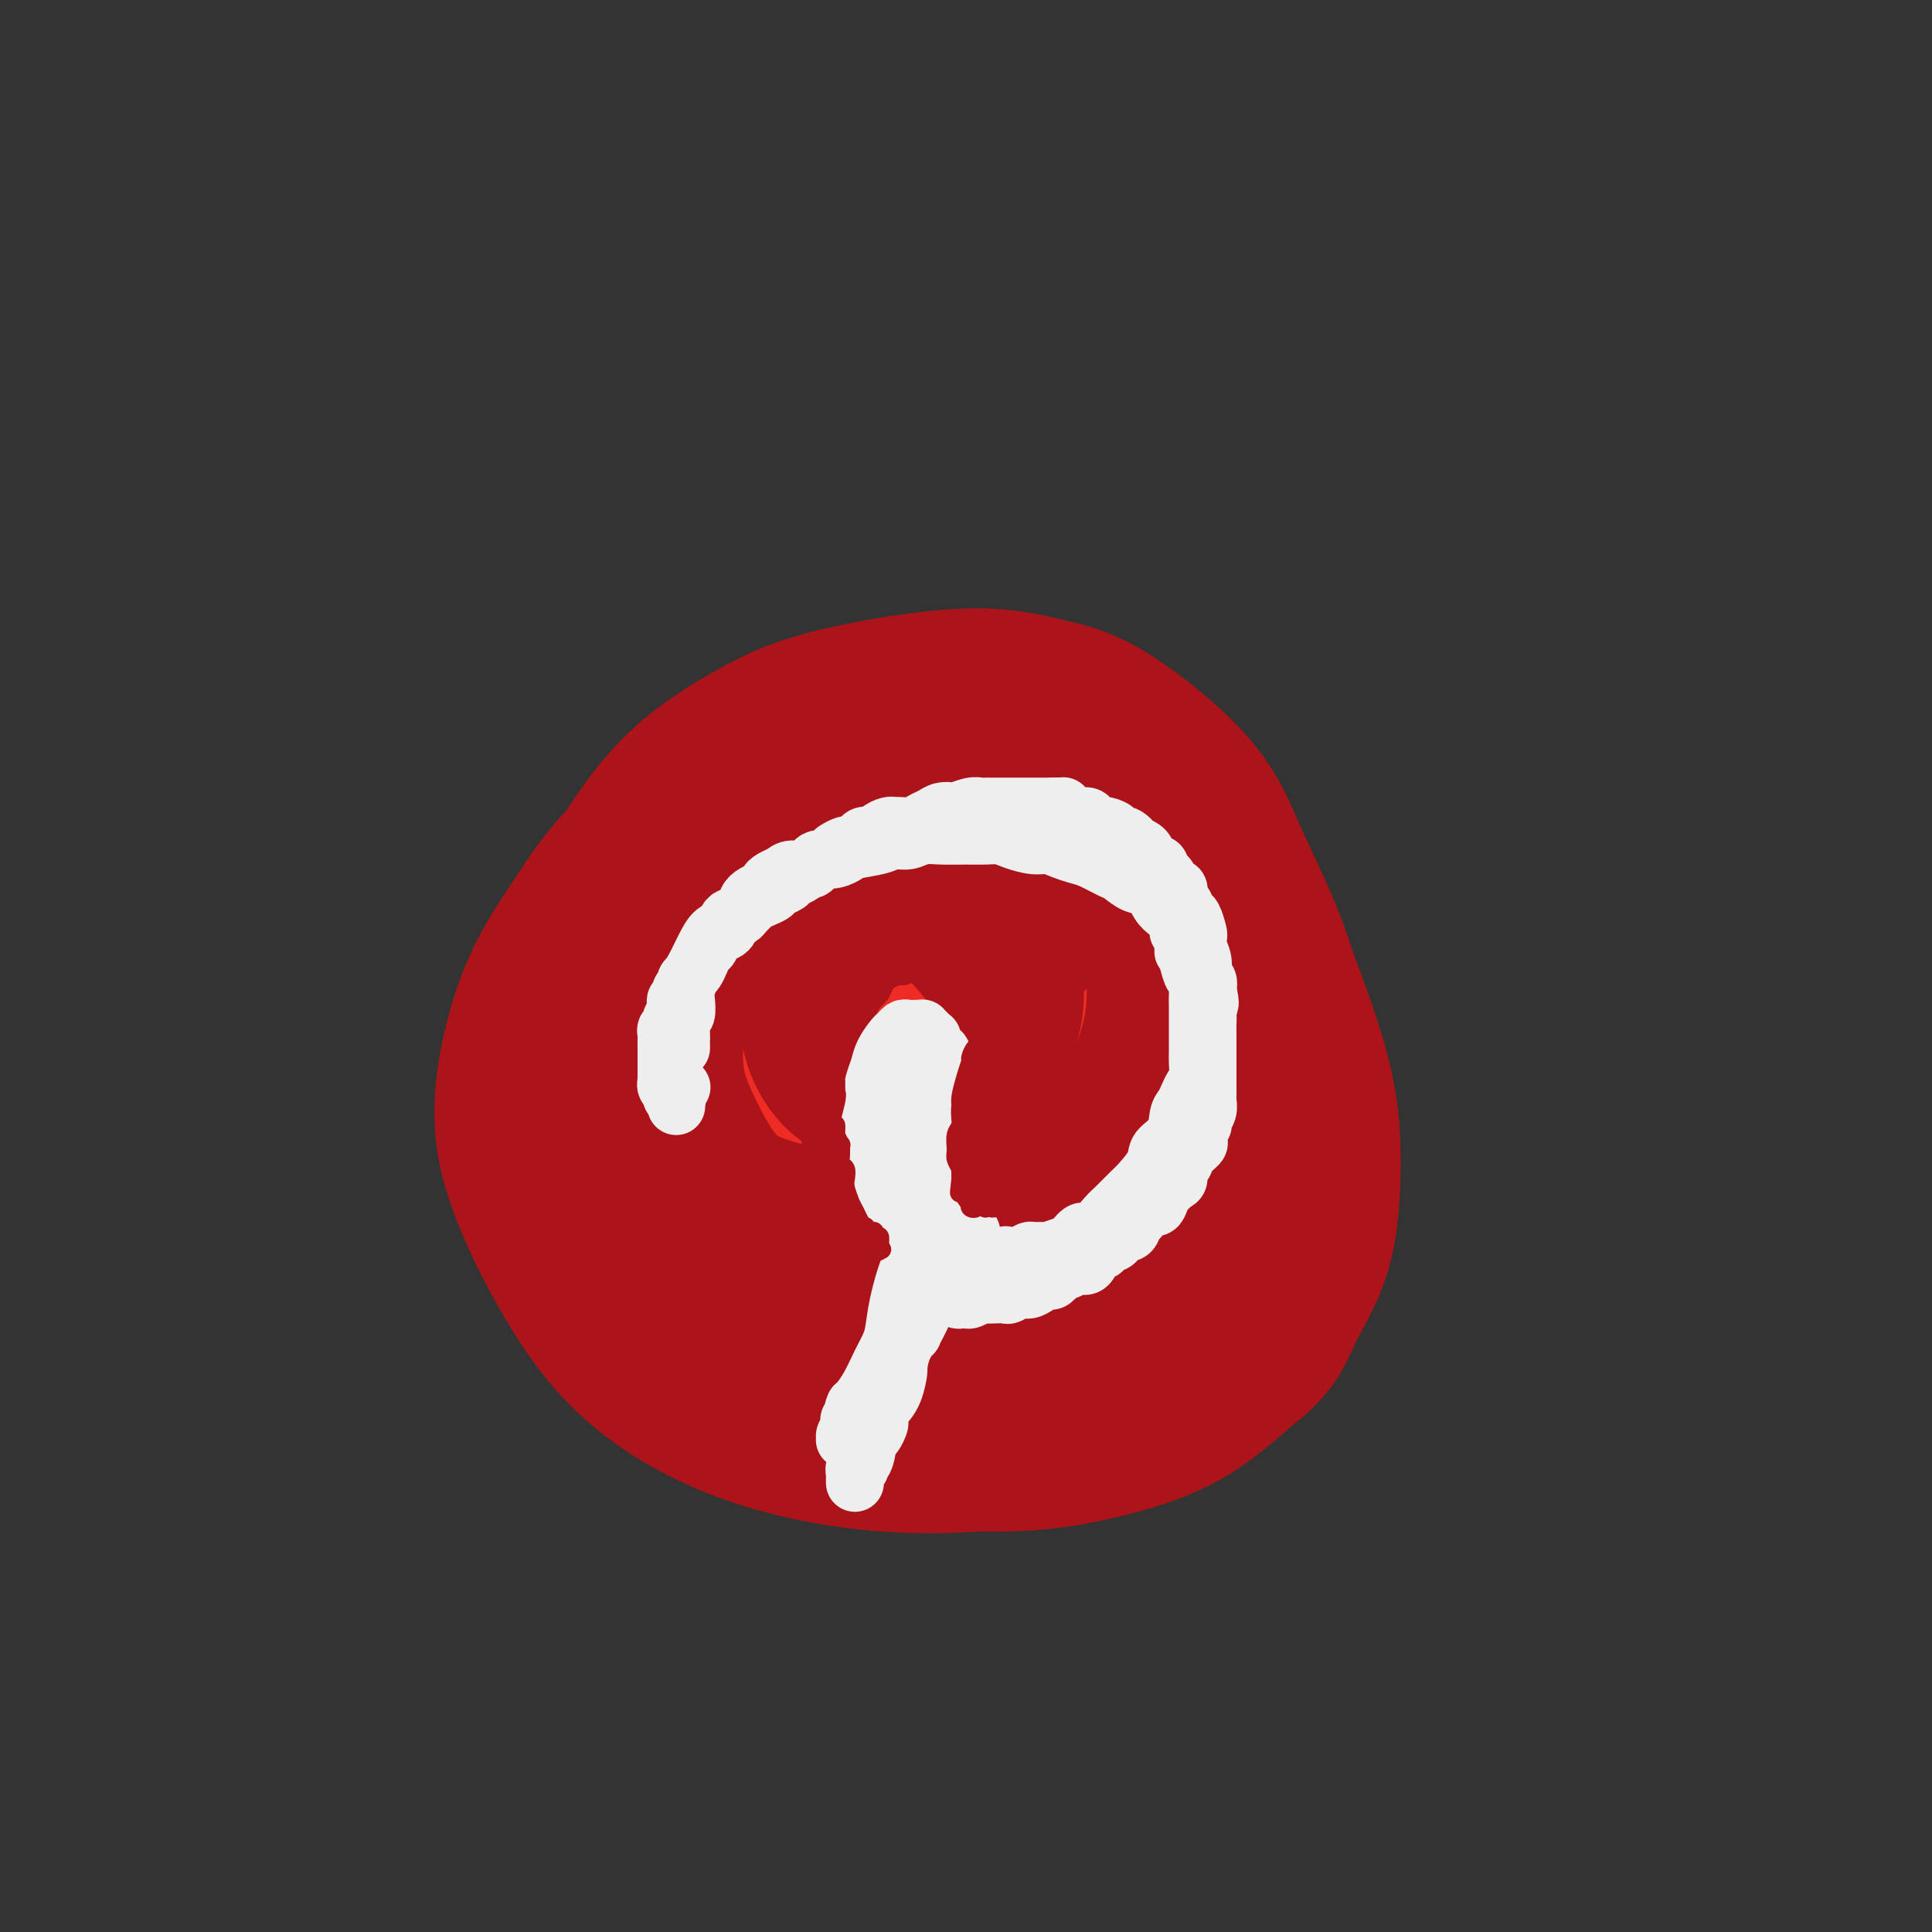 <svg viewBox='0 0 400 400' version='1.1' xmlns='http://www.w3.org/2000/svg' xmlns:xlink='http://www.w3.org/1999/xlink'><rect x="0" y="0" width="400" height="400" fill="#333333" stroke="none"/><g fill='none' stroke='rgb(238,238,238)' stroke-width='4' stroke-linecap='round' stroke-linejoin='round'><path d='M188,157c-0.242,-0.322 -0.483,-0.643 -1,-1c-0.517,-0.357 -1.308,-0.748 -3,-1c-1.692,-0.252 -4.284,-0.365 -7,0c-2.716,0.365 -5.556,1.208 -9,2c-3.444,0.792 -7.491,1.535 -11,3c-3.509,1.465 -6.478,3.654 -9,6c-2.522,2.346 -4.596,4.851 -7,8c-2.404,3.149 -5.138,6.941 -7,11c-1.862,4.059 -2.853,8.383 -3,13c-0.147,4.617 0.550,9.527 2,14c1.450,4.473 3.653,8.507 7,12c3.347,3.493 7.839,6.443 13,9c5.161,2.557 10.992,4.721 17,6c6.008,1.279 12.192,1.675 18,2c5.808,0.325 11.241,0.581 16,0c4.759,-0.581 8.844,-1.998 13,-4c4.156,-2.002 8.385,-4.588 12,-7c3.615,-2.412 6.618,-4.649 9,-7c2.382,-2.351 4.145,-4.817 6,-10c1.855,-5.183 3.803,-13.082 4,-19c0.197,-5.918 -1.358,-9.855 -4,-15c-2.642,-5.145 -6.372,-11.497 -10,-16c-3.628,-4.503 -7.155,-7.155 -12,-10c-4.845,-2.845 -11.009,-5.881 -16,-7c-4.991,-1.119 -8.810,-0.319 -13,1c-4.190,1.319 -8.753,3.157 -13,6c-4.247,2.843 -8.180,6.690 -11,10c-2.820,3.310 -4.529,6.084 -7,10c-2.471,3.916 -5.706,8.976 -7,11c-1.294,2.024 -0.647,1.012 0,0'/></g>
<g fill='none' stroke='rgb(238,43,36)' stroke-width='28' stroke-linecap='round' stroke-linejoin='round'><path d='M217,211c-0.766,-0.503 -1.532,-1.006 -2,-1c-0.468,0.006 -0.639,0.521 -1,0c-0.361,-0.521 -0.912,-2.077 -2,-3c-1.088,-0.923 -2.715,-1.211 -4,-2c-1.285,-0.789 -2.230,-2.079 -4,-3c-1.770,-0.921 -4.366,-1.475 -7,-2c-2.634,-0.525 -5.307,-1.023 -8,-1c-2.693,0.023 -5.406,0.568 -8,1c-2.594,0.432 -5.071,0.752 -8,4c-2.929,3.248 -6.312,9.423 -8,15c-1.688,5.577 -1.682,10.555 -1,15c0.682,4.445 2.040,8.356 4,12c1.960,3.644 4.521,7.020 8,10c3.479,2.980 7.877,5.565 12,7c4.123,1.435 7.972,1.719 14,0c6.028,-1.719 14.236,-5.443 18,-7c3.764,-1.557 3.084,-0.948 6,-4c2.916,-3.052 9.428,-9.764 13,-15c3.572,-5.236 4.205,-8.996 5,-13c0.795,-4.004 1.752,-8.252 2,-13c0.248,-4.748 -0.212,-9.997 -2,-15c-1.788,-5.003 -4.905,-9.758 -8,-14c-3.095,-4.242 -6.170,-7.969 -10,-11c-3.830,-3.031 -8.415,-5.367 -13,-7c-4.585,-1.633 -9.168,-2.563 -14,-3c-4.832,-0.437 -9.911,-0.379 -15,1c-5.089,1.379 -10.189,4.081 -15,7c-4.811,2.919 -9.334,6.055 -13,9c-3.666,2.945 -6.476,5.699 -9,9c-2.524,3.301 -4.762,7.151 -7,11'/><path d='M140,198c-3.279,5.708 -3.478,9.980 -4,15c-0.522,5.020 -1.367,10.790 -1,16c0.367,5.210 1.945,9.859 4,14c2.055,4.141 4.588,7.772 8,11c3.412,3.228 7.703,6.053 15,9c7.297,2.947 17.601,6.016 25,7c7.399,0.984 11.892,-0.116 16,-1c4.108,-0.884 7.831,-1.553 13,-4c5.169,-2.447 11.785,-6.672 16,-10c4.215,-3.328 6.027,-5.760 8,-9c1.973,-3.240 4.105,-7.286 5,-12c0.895,-4.714 0.554,-10.094 0,-16c-0.554,-5.906 -1.319,-12.339 -3,-19c-1.681,-6.661 -4.276,-13.549 -7,-19c-2.724,-5.451 -5.576,-9.463 -8,-13c-2.424,-3.537 -4.420,-6.599 -7,-9c-2.580,-2.401 -5.744,-4.140 -10,-5c-4.256,-0.860 -9.605,-0.840 -15,0c-5.395,0.840 -10.836,2.499 -16,4c-5.164,1.501 -10.051,2.845 -14,5c-3.949,2.155 -6.961,5.123 -10,8c-3.039,2.877 -6.106,5.665 -9,10c-2.894,4.335 -5.614,10.218 -7,16c-1.386,5.782 -1.438,11.463 -2,16c-0.562,4.537 -1.635,7.931 0,14c1.635,6.069 5.976,14.814 8,19c2.024,4.186 1.730,3.812 4,5c2.270,1.188 7.103,3.937 11,6c3.897,2.063 6.857,3.440 13,4c6.143,0.560 15.469,0.303 22,-1c6.531,-1.303 10.265,-3.651 14,-6'/><path d='M209,253c4.397,-1.972 8.391,-3.903 13,-8c4.609,-4.097 9.833,-10.361 13,-15c3.167,-4.639 4.277,-7.654 5,-11c0.723,-3.346 1.061,-7.024 1,-11c-0.061,-3.976 -0.519,-8.249 -2,-13c-1.481,-4.751 -3.985,-9.978 -7,-15c-3.015,-5.022 -6.541,-9.838 -10,-14c-3.459,-4.162 -6.850,-7.669 -11,-10c-4.150,-2.331 -9.057,-3.487 -14,-4c-4.943,-0.513 -9.921,-0.382 -16,1c-6.079,1.382 -13.258,4.014 -19,7c-5.742,2.986 -10.047,6.327 -14,10c-3.953,3.673 -7.552,7.680 -11,12c-3.448,4.320 -6.743,8.955 -9,14c-2.257,5.045 -3.475,10.502 -4,17c-0.525,6.498 -0.355,14.039 1,21c1.355,6.961 3.896,13.341 7,19c3.104,5.659 6.769,10.595 10,14c3.231,3.405 6.026,5.279 13,7c6.974,1.721 18.128,3.289 26,3c7.872,-0.289 12.464,-2.437 17,-4c4.536,-1.563 9.017,-2.543 14,-5c4.983,-2.457 10.470,-6.390 14,-10c3.530,-3.610 5.104,-6.895 7,-11c1.896,-4.105 4.113,-9.030 5,-11c0.887,-1.970 0.443,-0.985 0,0'/></g>
<g fill='none' stroke='rgb(173,20,25)' stroke-width='28' stroke-linecap='round' stroke-linejoin='round'><path d='M214,196c-0.028,-0.341 -0.057,-0.681 0,-1c0.057,-0.319 0.199,-0.615 0,-1c-0.199,-0.385 -0.741,-0.858 -1,-1c-0.259,-0.142 -0.237,0.048 0,0c0.237,-0.048 0.689,-0.332 0,-1c-0.689,-0.668 -2.518,-1.718 -4,-3c-1.482,-1.282 -2.615,-2.796 -5,-4c-2.385,-1.204 -6.020,-2.097 -10,-3c-3.980,-0.903 -8.304,-1.814 -13,-2c-4.696,-0.186 -9.765,0.355 -14,1c-4.235,0.645 -7.635,1.396 -12,5c-4.365,3.604 -9.696,10.061 -13,16c-3.304,5.939 -4.582,11.360 -6,17c-1.418,5.640 -2.977,11.501 -2,18c0.977,6.499 4.491,13.638 8,18c3.509,4.362 7.014,5.949 9,7c1.986,1.051 2.453,1.566 8,2c5.547,0.434 16.173,0.785 23,0c6.827,-0.785 9.856,-2.707 14,-5c4.144,-2.293 9.402,-4.956 14,-8c4.598,-3.044 8.534,-6.469 12,-10c3.466,-3.531 6.460,-7.167 9,-11c2.540,-3.833 4.624,-7.864 6,-12c1.376,-4.136 2.044,-8.377 2,-13c-0.044,-4.623 -0.799,-9.628 -2,-14c-1.201,-4.372 -2.849,-8.112 -5,-12c-2.151,-3.888 -4.806,-7.926 -8,-11c-3.194,-3.074 -6.928,-5.185 -11,-7c-4.072,-1.815 -8.481,-3.335 -13,-4c-4.519,-0.665 -9.148,-0.476 -14,0c-4.852,0.476 -9.926,1.238 -15,2'/><path d='M171,159c-6.947,1.398 -9.815,3.891 -13,6c-3.185,2.109 -6.685,3.832 -10,7c-3.315,3.168 -6.443,7.779 -9,11c-2.557,3.221 -4.544,5.050 -6,11c-1.456,5.950 -2.382,16.020 -2,23c0.382,6.980 2.072,10.869 4,16c1.928,5.131 4.095,11.502 7,16c2.905,4.498 6.548,7.121 10,10c3.452,2.879 6.713,6.013 13,8c6.287,1.987 15.602,2.828 22,3c6.398,0.172 9.881,-0.325 14,-1c4.119,-0.675 8.875,-1.528 13,-3c4.125,-1.472 7.618,-3.564 11,-6c3.382,-2.436 6.654,-5.215 10,-9c3.346,-3.785 6.768,-8.577 9,-13c2.232,-4.423 3.275,-8.477 4,-13c0.725,-4.523 1.131,-9.516 1,-15c-0.131,-5.484 -0.799,-11.459 -2,-17c-1.201,-5.541 -2.934,-10.648 -5,-15c-2.066,-4.352 -4.466,-7.949 -7,-11c-2.534,-3.051 -5.201,-5.556 -9,-8c-3.799,-2.444 -8.731,-4.828 -14,-6c-5.269,-1.172 -10.877,-1.131 -17,-1c-6.123,0.131 -12.762,0.351 -18,1c-5.238,0.649 -9.075,1.726 -15,5c-5.925,3.274 -13.938,8.743 -19,13c-5.062,4.257 -7.174,7.301 -10,13c-2.826,5.699 -6.366,14.053 -8,18c-1.634,3.947 -1.363,3.486 -2,9c-0.637,5.514 -2.182,17.004 -1,26c1.182,8.996 5.091,15.498 9,22'/><path d='M131,259c3.138,5.184 6.484,7.144 11,10c4.516,2.856 10.202,6.610 16,9c5.798,2.390 11.709,3.418 18,4c6.291,0.582 12.961,0.718 19,0c6.039,-0.718 11.448,-2.291 16,-4c4.552,-1.709 8.247,-3.555 12,-6c3.753,-2.445 7.566,-5.488 11,-9c3.434,-3.512 6.491,-7.494 9,-12c2.509,-4.506 4.472,-9.536 6,-15c1.528,-5.464 2.622,-11.360 3,-17c0.378,-5.640 0.040,-11.022 -1,-17c-1.040,-5.978 -2.784,-12.550 -5,-18c-2.216,-5.450 -4.906,-9.776 -8,-14c-3.094,-4.224 -6.593,-8.346 -10,-12c-3.407,-3.654 -6.722,-6.839 -11,-9c-4.278,-2.161 -9.519,-3.299 -15,-4c-5.481,-0.701 -11.204,-0.964 -17,0c-5.796,0.964 -11.667,3.157 -17,6c-5.333,2.843 -10.128,6.337 -14,9c-3.872,2.663 -6.822,4.494 -11,11c-4.178,6.506 -9.583,17.686 -13,26c-3.417,8.314 -4.845,13.764 -5,24c-0.155,10.236 0.965,25.260 4,35c3.035,9.740 7.986,14.195 10,17c2.014,2.805 1.091,3.960 6,8c4.909,4.040 15.652,10.966 24,15c8.348,4.034 14.303,5.175 21,6c6.697,0.825 14.135,1.335 21,1c6.865,-0.335 13.156,-1.513 19,-3c5.844,-1.487 11.241,-3.282 16,-6c4.759,-2.718 8.879,-6.359 13,-10'/><path d='M259,284c6.195,-4.638 7.184,-8.234 9,-12c1.816,-3.766 4.459,-7.702 6,-13c1.541,-5.298 1.981,-11.959 2,-18c0.019,-6.041 -0.382,-11.463 -2,-18c-1.618,-6.537 -4.452,-14.191 -7,-21c-2.548,-6.809 -4.811,-12.774 -8,-18c-3.189,-5.226 -7.303,-9.715 -11,-14c-3.697,-4.285 -6.976,-8.367 -14,-12c-7.024,-3.633 -17.792,-6.817 -26,-8c-8.208,-1.183 -13.857,-0.365 -17,0c-3.143,0.365 -3.779,0.275 -10,2c-6.221,1.725 -18.028,5.263 -25,8c-6.972,2.737 -9.110,4.671 -13,7c-3.890,2.329 -9.530,5.052 -14,9c-4.470,3.948 -7.768,9.122 -11,14c-3.232,4.878 -6.399,9.461 -9,16c-2.601,6.539 -4.638,15.033 -5,22c-0.362,6.967 0.951,12.407 3,18c2.049,5.593 4.834,11.338 8,17c3.166,5.662 6.712,11.242 11,16c4.288,4.758 9.318,8.693 15,12c5.682,3.307 12.015,5.984 19,8c6.985,2.016 14.622,3.370 22,4c7.378,0.630 14.498,0.534 21,0c6.502,-0.534 12.385,-1.507 18,-3c5.615,-1.493 10.963,-3.505 16,-6c5.037,-2.495 9.764,-5.472 14,-9c4.236,-3.528 7.981,-7.605 11,-12c3.019,-4.395 5.313,-9.106 7,-14c1.687,-4.894 2.768,-9.970 3,-16c0.232,-6.030 -0.384,-13.015 -1,-20'/><path d='M271,223c-0.821,-7.455 -2.373,-16.093 -5,-24c-2.627,-7.907 -6.330,-15.082 -9,-21c-2.670,-5.918 -4.306,-10.580 -9,-16c-4.694,-5.420 -12.447,-11.598 -18,-15c-5.553,-3.402 -8.908,-4.029 -13,-5c-4.092,-0.971 -8.923,-2.287 -17,-2c-8.077,0.287 -19.401,2.176 -27,4c-7.599,1.824 -11.475,3.582 -16,6c-4.525,2.418 -9.700,5.495 -14,9c-4.300,3.505 -7.724,7.439 -11,12c-3.276,4.561 -6.404,9.748 -9,15c-2.596,5.252 -4.661,10.567 -6,17c-1.339,6.433 -1.952,13.982 -2,21c-0.048,7.018 0.468,13.504 2,20c1.532,6.496 4.079,13.002 7,19c2.921,5.998 6.214,11.490 10,16c3.786,4.510 8.063,8.039 13,11c4.937,2.961 10.534,5.353 16,7c5.466,1.647 10.800,2.548 16,3c5.200,0.452 10.266,0.456 16,0c5.734,-0.456 12.135,-1.373 17,-3c4.865,-1.627 8.192,-3.966 12,-7c3.808,-3.034 8.097,-6.765 11,-9c2.903,-2.235 4.420,-2.974 7,-9c2.580,-6.026 6.223,-17.338 8,-22c1.777,-4.662 1.689,-2.674 1,-9c-0.689,-6.326 -1.977,-20.966 -3,-31c-1.023,-10.034 -1.779,-15.463 -4,-21c-2.221,-5.537 -5.906,-11.183 -9,-16c-3.094,-4.817 -5.598,-8.805 -9,-12c-3.402,-3.195 -7.701,-5.598 -12,-8'/><path d='M214,153c-5.603,-2.551 -13.611,-4.929 -20,-5c-6.389,-0.071 -11.157,2.164 -16,5c-4.843,2.836 -9.759,6.274 -14,10c-4.241,3.726 -7.806,7.740 -11,12c-3.194,4.260 -6.018,8.765 -8,14c-1.982,5.235 -3.124,11.201 -4,17c-0.876,5.799 -1.488,11.430 -1,16c0.488,4.570 2.075,8.079 4,12c1.925,3.921 4.189,8.256 7,11c2.811,2.744 6.168,3.898 10,5c3.832,1.102 8.138,2.152 12,2c3.862,-0.152 7.282,-1.506 11,-3c3.718,-1.494 7.736,-3.129 11,-6c3.264,-2.871 5.773,-6.976 8,-10c2.227,-3.024 4.170,-4.965 5,-10c0.830,-5.035 0.545,-13.165 0,-17c-0.545,-3.835 -1.350,-3.377 -3,-5c-1.650,-1.623 -4.145,-5.327 -7,-8c-2.855,-2.673 -6.071,-4.315 -10,-4c-3.929,0.315 -8.571,2.587 -11,4c-2.429,1.413 -2.647,1.967 -4,4c-1.353,2.033 -3.842,5.545 -5,9c-1.158,3.455 -0.984,6.853 0,10c0.984,3.147 2.777,6.043 5,8c2.223,1.957 4.876,2.975 8,3c3.124,0.025 6.720,-0.943 10,-2c3.280,-1.057 6.243,-2.203 9,-4c2.757,-1.797 5.306,-4.245 7,-6c1.694,-1.755 2.533,-2.819 3,-5c0.467,-2.181 0.562,-5.480 0,-8c-0.562,-2.520 -1.781,-4.260 -3,-6'/></g>
<g fill='none' stroke='rgb(238,238,238)' stroke-width='12' stroke-linecap='round' stroke-linejoin='round'><path d='M141,225c0.000,0.000 0.100,0.100 0.1,0.1'/><path d='M140,229c-0.033,-0.446 -0.065,-0.893 0,-1c0.065,-0.107 0.228,0.125 0,0c-0.228,-0.125 -0.846,-0.607 -1,-1c-0.154,-0.393 0.155,-0.697 0,-1c-0.155,-0.303 -0.774,-0.606 -1,-1c-0.226,-0.394 -0.061,-0.879 0,-1c0.061,-0.121 0.016,0.122 0,0c-0.016,-0.122 -0.004,-0.610 0,-1c0.004,-0.390 0.001,-0.681 0,-1c-0.001,-0.319 -0.000,-0.667 0,-1c0.000,-0.333 0.000,-0.653 0,-1c-0.000,-0.347 0.000,-0.723 0,-1c-0.000,-0.277 -0.001,-0.455 0,-1c0.001,-0.545 0.004,-1.455 0,-2c-0.004,-0.545 -0.016,-0.723 0,-1c0.016,-0.277 0.060,-0.651 0,-1c-0.060,-0.349 -0.222,-0.671 0,-1c0.222,-0.329 0.829,-0.666 1,-1c0.171,-0.334 -0.094,-0.667 0,-1c0.094,-0.333 0.547,-0.667 1,-1'/><path d='M140,210c-0.005,-3.118 -0.016,-1.413 0,-1c0.016,0.413 0.061,-0.467 0,-1c-0.061,-0.533 -0.227,-0.720 0,-1c0.227,-0.280 0.849,-0.653 1,-1c0.151,-0.347 -0.167,-0.670 0,-1c0.167,-0.330 0.818,-0.669 1,-1c0.182,-0.331 -0.106,-0.656 0,-1c0.106,-0.344 0.606,-0.707 1,-1c0.394,-0.293 0.682,-0.516 1,-1c0.318,-0.484 0.666,-1.229 1,-2c0.334,-0.771 0.654,-1.569 1,-2c0.346,-0.431 0.718,-0.497 1,-1c0.282,-0.503 0.475,-1.444 1,-2c0.525,-0.556 1.383,-0.726 2,-1c0.617,-0.274 0.991,-0.651 1,-1c0.009,-0.349 -0.349,-0.671 0,-1c0.349,-0.329 1.406,-0.666 2,-1c0.594,-0.334 0.727,-0.667 1,-1c0.273,-0.333 0.688,-0.667 1,-1c0.312,-0.333 0.521,-0.667 1,-1c0.479,-0.333 1.226,-0.667 2,-1c0.774,-0.333 1.573,-0.666 2,-1c0.427,-0.334 0.482,-0.668 1,-1c0.518,-0.332 1.501,-0.663 2,-1c0.499,-0.337 0.515,-0.682 1,-1c0.485,-0.318 1.439,-0.610 2,-1c0.561,-0.390 0.731,-0.878 1,-1c0.269,-0.122 0.639,0.122 1,0c0.361,-0.122 0.713,-0.610 1,-1c0.287,-0.390 0.511,-0.683 1,-1c0.489,-0.317 1.245,-0.659 2,-1'/><path d='M172,177c3.847,-2.793 1.463,-1.274 1,-1c-0.463,0.274 0.993,-0.696 2,-1c1.007,-0.304 1.564,0.059 2,0c0.436,-0.059 0.750,-0.542 1,-1c0.250,-0.458 0.434,-0.893 1,-1c0.566,-0.107 1.512,0.115 2,0c0.488,-0.115 0.519,-0.566 1,-1c0.481,-0.434 1.413,-0.851 2,-1c0.587,-0.149 0.829,-0.029 1,0c0.171,0.029 0.272,-0.035 1,0c0.728,0.035 2.083,0.167 3,0c0.917,-0.167 1.396,-0.632 2,-1c0.604,-0.368 1.334,-0.638 2,-1c0.666,-0.362 1.267,-0.815 2,-1c0.733,-0.185 1.597,-0.102 2,0c0.403,0.102 0.345,0.224 1,0c0.655,-0.224 2.025,-0.792 3,-1c0.975,-0.208 1.557,-0.056 2,0c0.443,0.056 0.749,0.015 1,0c0.251,-0.015 0.449,-0.004 1,0c0.551,0.004 1.456,0.001 2,0c0.544,-0.001 0.728,-0.000 1,0c0.272,0.000 0.633,0.000 1,0c0.367,-0.000 0.741,-0.000 1,0c0.259,0.000 0.402,0.000 1,0c0.598,-0.000 1.652,-0.000 2,0c0.348,0.000 -0.009,0.000 0,0c0.009,-0.000 0.384,-0.000 1,0c0.616,0.000 1.474,0.000 2,0c0.526,-0.000 0.722,-0.000 1,0c0.278,0.000 0.639,0.000 1,0'/><path d='M218,167c3.026,-0.044 2.091,-0.153 2,0c-0.091,0.153 0.662,0.567 1,1c0.338,0.433 0.260,0.886 1,1c0.740,0.114 2.297,-0.110 3,0c0.703,0.110 0.551,0.556 1,1c0.449,0.444 1.499,0.888 2,1c0.501,0.112 0.454,-0.106 1,0c0.546,0.106 1.685,0.536 2,1c0.315,0.464 -0.196,0.964 0,1c0.196,0.036 1.098,-0.390 2,0c0.902,0.390 1.805,1.596 2,2c0.195,0.404 -0.316,0.006 0,0c0.316,-0.006 1.461,0.380 2,1c0.539,0.620 0.473,1.474 1,2c0.527,0.526 1.646,0.723 2,1c0.354,0.277 -0.059,0.633 0,1c0.059,0.367 0.589,0.747 1,1c0.411,0.253 0.701,0.381 1,1c0.299,0.619 0.605,1.728 1,2c0.395,0.272 0.879,-0.294 1,0c0.121,0.294 -0.122,1.448 0,2c0.122,0.552 0.607,0.500 1,1c0.393,0.500 0.693,1.551 1,2c0.307,0.449 0.622,0.297 1,1c0.378,0.703 0.818,2.262 1,3c0.182,0.738 0.105,0.655 0,1c-0.105,0.345 -0.238,1.117 0,2c0.238,0.883 0.847,1.876 1,3c0.153,1.124 -0.151,2.380 0,3c0.151,0.620 0.757,0.606 1,1c0.243,0.394 0.121,1.197 0,2'/><path d='M250,205c0.928,3.831 0.249,2.908 0,3c-0.249,0.092 -0.067,1.198 0,2c0.067,0.802 0.018,1.298 0,2c-0.018,0.702 -0.005,1.609 0,2c0.005,0.391 0.001,0.266 0,1c-0.001,0.734 -0.000,2.328 0,3c0.000,0.672 0.000,0.422 0,1c-0.000,0.578 -0.000,1.985 0,3c0.000,1.015 0.001,1.637 0,2c-0.001,0.363 -0.004,0.468 0,1c0.004,0.532 0.016,1.491 0,2c-0.016,0.509 -0.061,0.569 0,1c0.061,0.431 0.226,1.233 0,2c-0.226,0.767 -0.843,1.500 -1,2c-0.157,0.500 0.147,0.767 0,1c-0.147,0.233 -0.746,0.434 -1,1c-0.254,0.566 -0.163,1.499 0,2c0.163,0.501 0.398,0.572 0,1c-0.398,0.428 -1.429,1.213 -2,2c-0.571,0.787 -0.681,1.576 -1,2c-0.319,0.424 -0.845,0.484 -1,1c-0.155,0.516 0.062,1.487 0,2c-0.062,0.513 -0.402,0.566 -1,1c-0.598,0.434 -1.456,1.248 -2,2c-0.544,0.752 -0.776,1.443 -1,2c-0.224,0.557 -0.440,0.980 -1,1c-0.560,0.020 -1.462,-0.362 -2,0c-0.538,0.362 -0.711,1.468 -1,2c-0.289,0.532 -0.693,0.489 -1,1c-0.307,0.511 -0.516,1.574 -1,2c-0.484,0.426 -1.242,0.213 -2,0'/><path d='M232,255c-2.732,3.117 -1.563,1.409 -1,1c0.563,-0.409 0.519,0.481 0,1c-0.519,0.519 -1.514,0.669 -2,1c-0.486,0.331 -0.461,0.844 -1,1c-0.539,0.156 -1.640,-0.045 -2,0c-0.360,0.045 0.021,0.336 0,1c-0.021,0.664 -0.443,1.702 -1,2c-0.557,0.298 -1.248,-0.145 -2,0c-0.752,0.145 -1.567,0.879 -2,1c-0.433,0.121 -0.486,-0.370 -1,0c-0.514,0.370 -1.488,1.601 -2,2c-0.512,0.399 -0.561,-0.033 -1,0c-0.439,0.033 -1.269,0.531 -2,1c-0.731,0.469 -1.364,0.910 -2,1c-0.636,0.090 -1.274,-0.172 -2,0c-0.726,0.172 -1.542,0.777 -2,1c-0.458,0.223 -0.560,0.063 -1,0c-0.440,-0.063 -1.217,-0.031 -2,0c-0.783,0.031 -1.572,0.061 -2,0c-0.428,-0.061 -0.495,-0.211 -1,0c-0.505,0.211 -1.448,0.785 -2,1c-0.552,0.215 -0.712,0.072 -1,0c-0.288,-0.072 -0.703,-0.072 -1,0c-0.297,0.072 -0.475,0.215 -1,0c-0.525,-0.215 -1.398,-0.790 -2,-1c-0.602,-0.210 -0.935,-0.056 -1,0c-0.065,0.056 0.137,0.012 0,0c-0.137,-0.012 -0.614,0.007 -1,0c-0.386,-0.007 -0.681,-0.040 -1,0c-0.319,0.040 -0.663,0.154 -1,0c-0.337,-0.154 -0.669,-0.577 -1,-1'/><path d='M191,267c-3.652,-0.085 -0.781,-0.797 0,-1c0.781,-0.203 -0.527,0.104 -1,0c-0.473,-0.104 -0.113,-0.618 0,-1c0.113,-0.382 -0.023,-0.631 0,-1c0.023,-0.369 0.206,-0.857 0,-1c-0.206,-0.143 -0.801,0.060 -1,0c-0.199,-0.060 -0.002,-0.383 0,-1c0.002,-0.617 -0.192,-1.528 0,-2c0.192,-0.472 0.769,-0.507 1,-1c0.231,-0.493 0.115,-1.445 0,-2c-0.115,-0.555 -0.228,-0.712 0,-1c0.228,-0.288 0.797,-0.707 1,-1c0.203,-0.293 0.041,-0.460 0,-1c-0.041,-0.540 0.041,-1.454 0,-2c-0.041,-0.546 -0.203,-0.723 0,-1c0.203,-0.277 0.771,-0.652 1,-1c0.229,-0.348 0.118,-0.667 0,-1c-0.118,-0.333 -0.243,-0.678 0,-1c0.243,-0.322 0.853,-0.621 1,-1c0.147,-0.379 -0.171,-0.837 0,-1c0.171,-0.163 0.830,-0.030 1,0c0.170,0.030 -0.148,-0.045 0,0c0.148,0.045 0.761,0.208 1,0c0.239,-0.208 0.105,-0.788 0,-1c-0.105,-0.212 -0.182,-0.057 0,0c0.182,0.057 0.623,0.016 1,0c0.377,-0.016 0.688,-0.008 1,0'/><path d='M197,245c0.944,-0.673 0.306,0.645 0,1c-0.306,0.355 -0.278,-0.253 0,0c0.278,0.253 0.806,1.367 1,2c0.194,0.633 0.053,0.785 0,1c-0.053,0.215 -0.018,0.494 0,1c0.018,0.506 0.020,1.239 0,2c-0.020,0.761 -0.060,1.550 0,2c0.060,0.450 0.222,0.562 0,1c-0.222,0.438 -0.828,1.200 -1,2c-0.172,0.800 0.091,1.636 0,2c-0.091,0.364 -0.535,0.257 -1,1c-0.465,0.743 -0.949,2.336 -1,3c-0.051,0.664 0.332,0.400 0,1c-0.332,0.600 -1.380,2.064 -2,3c-0.620,0.936 -0.814,1.344 -1,2c-0.186,0.656 -0.365,1.560 -1,3c-0.635,1.440 -1.725,3.416 -2,4c-0.275,0.584 0.264,-0.224 0,0c-0.264,0.224 -1.331,1.478 -2,3c-0.669,1.522 -0.939,3.310 -1,4c-0.061,0.690 0.089,0.283 0,1c-0.089,0.717 -0.415,2.558 -1,4c-0.585,1.442 -1.427,2.484 -2,3c-0.573,0.516 -0.875,0.506 -1,1c-0.125,0.494 -0.071,1.491 0,2c0.071,0.509 0.160,0.532 0,1c-0.160,0.468 -0.569,1.383 -1,2c-0.431,0.617 -0.885,0.935 -1,1c-0.115,0.065 0.110,-0.124 0,0c-0.110,0.124 -0.555,0.562 -1,1'/><path d='M179,299c-2.801,6.311 -0.802,2.087 0,1c0.802,-1.087 0.407,0.962 0,2c-0.407,1.038 -0.827,1.066 -1,1c-0.173,-0.066 -0.099,-0.225 0,0c0.099,0.225 0.223,0.835 0,1c-0.223,0.165 -0.792,-0.113 -1,0c-0.208,0.113 -0.056,0.619 0,1c0.056,0.381 0.015,0.638 0,1c-0.015,0.362 -0.004,0.828 0,1c0.004,0.172 0.001,0.049 0,0c-0.001,-0.049 -0.001,-0.025 0,0'/><path d='M201,255c0.000,0.000 0.100,0.100 0.1,0.1'/><path d='M207,263c-0.113,-0.445 -0.226,-0.891 0,-1c0.226,-0.109 0.790,0.117 1,0c0.210,-0.117 0.067,-0.578 0,-1c-0.067,-0.422 -0.059,-0.807 0,-1c0.059,-0.193 0.170,-0.195 0,0c-0.170,0.195 -0.619,0.588 -1,1c-0.381,0.412 -0.694,0.842 -1,1c-0.306,0.158 -0.606,0.043 -1,0c-0.394,-0.043 -0.882,-0.014 -1,0c-0.118,0.014 0.133,0.014 0,0c-0.133,-0.014 -0.651,-0.042 -1,0c-0.349,0.042 -0.528,0.155 -1,0c-0.472,-0.155 -1.236,-0.577 -2,-1'/><path d='M200,261c-1.129,-0.089 0.047,-0.811 0,-1c-0.047,-0.189 -1.318,0.157 -2,0c-0.682,-0.157 -0.774,-0.816 -1,-1c-0.226,-0.184 -0.585,0.107 -1,0c-0.415,-0.107 -0.884,-0.613 -1,-1c-0.116,-0.387 0.123,-0.656 0,-1c-0.123,-0.344 -0.606,-0.764 -1,-1c-0.394,-0.236 -0.697,-0.287 -1,-1c-0.303,-0.713 -0.606,-2.086 -1,-3c-0.394,-0.914 -0.879,-1.368 -1,-2c-0.121,-0.632 0.123,-1.443 0,-2c-0.123,-0.557 -0.611,-0.860 -1,-2c-0.389,-1.140 -0.679,-3.116 -1,-4c-0.321,-0.884 -0.675,-0.675 -1,-1c-0.325,-0.325 -0.623,-1.186 -1,-2c-0.377,-0.814 -0.833,-1.583 -1,-2c-0.167,-0.417 -0.045,-0.483 0,-1c0.045,-0.517 0.012,-1.485 0,-2c-0.012,-0.515 -0.003,-0.575 0,-1c0.003,-0.425 -0.000,-1.213 0,-2c0.000,-0.787 0.004,-1.574 0,-2c-0.004,-0.426 -0.016,-0.492 0,-1c0.016,-0.508 0.060,-1.459 0,-2c-0.060,-0.541 -0.225,-0.674 0,-1c0.225,-0.326 0.838,-0.847 1,-1c0.162,-0.153 -0.129,0.060 0,0c0.129,-0.060 0.678,-0.395 1,-1c0.322,-0.605 0.416,-1.482 1,-2c0.584,-0.518 1.657,-0.678 2,-1c0.343,-0.322 -0.045,-0.806 0,-1c0.045,-0.194 0.522,-0.097 1,0'/><path d='M192,219c1.112,-1.086 0.890,-0.302 1,0c0.110,0.302 0.550,0.122 1,0c0.450,-0.122 0.909,-0.187 1,0c0.091,0.187 -0.186,0.627 0,1c0.186,0.373 0.834,0.680 1,1c0.166,0.320 -0.152,0.652 0,1c0.152,0.348 0.773,0.711 1,1c0.227,0.289 0.062,0.503 0,1c-0.062,0.497 -0.019,1.278 0,2c0.019,0.722 0.016,1.386 0,2c-0.016,0.614 -0.043,1.180 0,2c0.043,0.820 0.156,1.896 0,3c-0.156,1.104 -0.580,2.237 -1,3c-0.420,0.763 -0.837,1.155 -1,2c-0.163,0.845 -0.071,2.142 0,3c0.071,0.858 0.121,1.275 0,2c-0.121,0.725 -0.414,1.757 -1,3c-0.586,1.243 -1.465,2.695 -2,4c-0.535,1.305 -0.724,2.462 -1,4c-0.276,1.538 -0.637,3.458 -1,5c-0.363,1.542 -0.727,2.706 -1,3c-0.273,0.294 -0.455,-0.283 -1,1c-0.545,1.283 -1.455,4.425 -2,7c-0.545,2.575 -0.726,4.583 -1,6c-0.274,1.417 -0.640,2.243 -1,3c-0.360,0.757 -0.712,1.446 -1,2c-0.288,0.554 -0.510,0.973 -1,2c-0.490,1.027 -1.247,2.661 -2,4c-0.753,1.339 -1.501,2.383 -2,3c-0.499,0.617 -0.750,0.809 -1,1'/><path d='M177,291c-1.023,2.241 -0.082,1.843 0,2c0.082,0.157 -0.696,0.869 -1,1c-0.304,0.131 -0.135,-0.319 0,0c0.135,0.319 0.236,1.406 0,2c-0.236,0.594 -0.811,0.695 -1,1c-0.189,0.305 0.006,0.814 0,1c-0.006,0.186 -0.212,0.048 0,0c0.212,-0.048 0.843,-0.006 1,0c0.157,0.006 -0.162,-0.025 0,0c0.162,0.025 0.803,0.105 1,0c0.197,-0.105 -0.051,-0.394 0,-1c0.051,-0.606 0.400,-1.527 1,-2c0.600,-0.473 1.452,-0.497 2,-1c0.548,-0.503 0.791,-1.485 1,-2c0.209,-0.515 0.385,-0.564 1,-2c0.615,-1.436 1.670,-4.260 2,-5c0.330,-0.740 -0.066,0.605 0,0c0.066,-0.605 0.595,-3.161 1,-5c0.405,-1.839 0.687,-2.960 1,-4c0.313,-1.040 0.658,-1.997 1,-3c0.342,-1.003 0.683,-2.052 1,-3c0.317,-0.948 0.611,-1.794 1,-3c0.389,-1.206 0.874,-2.773 1,-4c0.126,-1.227 -0.107,-2.116 0,-3c0.107,-0.884 0.554,-1.763 1,-3c0.446,-1.237 0.889,-2.833 1,-4c0.111,-1.167 -0.111,-1.905 0,-3c0.111,-1.095 0.556,-2.548 1,-4'/><path d='M193,246c1.348,-6.525 0.218,-3.338 0,-3c-0.218,0.338 0.478,-2.174 1,-4c0.522,-1.826 0.872,-2.965 1,-4c0.128,-1.035 0.034,-1.967 0,-3c-0.034,-1.033 -0.009,-2.167 0,-3c0.009,-0.833 0.003,-1.365 0,-2c-0.003,-0.635 -0.004,-1.373 0,-2c0.004,-0.627 0.011,-1.142 0,-2c-0.011,-0.858 -0.041,-2.057 0,-3c0.041,-0.943 0.152,-1.628 0,-2c-0.152,-0.372 -0.566,-0.429 -1,-1c-0.434,-0.571 -0.886,-1.656 -1,-2c-0.114,-0.344 0.111,0.051 0,0c-0.111,-0.051 -0.558,-0.549 -1,-1c-0.442,-0.451 -0.878,-0.854 -1,-1c-0.122,-0.146 0.069,-0.036 0,0c-0.069,0.036 -0.399,-0.003 -1,0c-0.601,0.003 -1.474,0.048 -2,0c-0.526,-0.048 -0.704,-0.190 -1,0c-0.296,0.190 -0.709,0.710 -1,1c-0.291,0.290 -0.459,0.349 -1,1c-0.541,0.651 -1.455,1.893 -2,3c-0.545,1.107 -0.720,2.080 -1,3c-0.280,0.920 -0.664,1.787 -1,3c-0.336,1.213 -0.623,2.773 -1,4c-0.377,1.227 -0.844,2.122 -1,3c-0.156,0.878 -0.000,1.741 0,3c0.000,1.259 -0.155,2.915 0,4c0.155,1.085 0.619,1.600 1,3c0.381,1.400 0.680,3.686 1,5c0.320,1.314 0.660,1.657 1,2'/><path d='M182,248c0.354,2.934 -0.260,1.770 0,2c0.260,0.230 1.393,1.854 2,3c0.607,1.146 0.687,1.812 1,2c0.313,0.188 0.858,-0.103 1,0c0.142,0.103 -0.120,0.601 0,1c0.120,0.399 0.624,0.699 1,1c0.376,0.301 0.626,0.601 1,1c0.374,0.399 0.871,0.896 1,1c0.129,0.104 -0.110,-0.183 0,0c0.110,0.183 0.568,0.838 1,1c0.432,0.162 0.837,-0.168 1,0c0.163,0.168 0.085,0.833 0,1c-0.085,0.167 -0.176,-0.166 0,0c0.176,0.166 0.621,0.829 1,1c0.379,0.171 0.693,-0.150 1,0c0.307,0.150 0.607,0.772 1,1c0.393,0.228 0.879,0.061 1,0c0.121,-0.061 -0.122,-0.016 0,0c0.122,0.016 0.609,0.004 1,0c0.391,-0.004 0.685,-0.001 1,0c0.315,0.001 0.653,0.000 1,0c0.347,-0.000 0.705,-0.000 1,0c0.295,0.000 0.526,0.001 1,0c0.474,-0.001 1.192,-0.004 2,0c0.808,0.004 1.708,0.016 2,0c0.292,-0.016 -0.024,-0.061 0,0c0.024,0.061 0.388,0.226 1,0c0.612,-0.226 1.473,-0.844 2,-1c0.527,-0.156 0.719,0.150 1,0c0.281,-0.150 0.652,-0.757 1,-1c0.348,-0.243 0.674,-0.121 1,0'/><path d='M210,261c3.185,-0.320 2.147,-0.621 2,-1c-0.147,-0.379 0.597,-0.837 1,-1c0.403,-0.163 0.464,-0.031 1,0c0.536,0.031 1.547,-0.038 2,0c0.453,0.038 0.347,0.185 1,0c0.653,-0.185 2.066,-0.701 3,-1c0.934,-0.299 1.390,-0.383 2,-1c0.610,-0.617 1.375,-1.769 2,-2c0.625,-0.231 1.111,0.460 2,0c0.889,-0.460 2.183,-2.069 3,-3c0.817,-0.931 1.158,-1.183 2,-2c0.842,-0.817 2.183,-2.198 3,-3c0.817,-0.802 1.108,-1.023 2,-2c0.892,-0.977 2.386,-2.709 3,-4c0.614,-1.291 0.350,-2.142 1,-3c0.650,-0.858 2.215,-1.725 3,-3c0.785,-1.275 0.788,-2.959 1,-4c0.212,-1.041 0.631,-1.437 1,-2c0.369,-0.563 0.687,-1.291 1,-2c0.313,-0.709 0.620,-1.397 1,-2c0.380,-0.603 0.834,-1.119 1,-2c0.166,-0.881 0.044,-2.125 0,-3c-0.044,-0.875 -0.012,-1.379 0,-2c0.012,-0.621 0.003,-1.358 0,-2c-0.003,-0.642 -0.000,-1.188 0,-2c0.000,-0.812 -0.003,-1.890 0,-3c0.003,-1.110 0.012,-2.253 0,-3c-0.012,-0.747 -0.044,-1.097 0,-2c0.044,-0.903 0.166,-2.358 0,-3c-0.166,-0.642 -0.619,-0.469 -1,-1c-0.381,-0.531 -0.691,-1.765 -1,-3'/><path d='M246,199c-0.554,-3.993 -0.939,-1.976 -1,-2c-0.061,-0.024 0.202,-2.088 0,-3c-0.202,-0.912 -0.868,-0.672 -1,-1c-0.132,-0.328 0.271,-1.224 0,-2c-0.271,-0.776 -1.218,-1.430 -2,-2c-0.782,-0.570 -1.401,-1.055 -2,-2c-0.599,-0.945 -1.178,-2.351 -2,-3c-0.822,-0.649 -1.886,-0.541 -3,-1c-1.114,-0.459 -2.279,-1.485 -3,-2c-0.721,-0.515 -0.997,-0.520 -2,-1c-1.003,-0.480 -2.732,-1.434 -4,-2c-1.268,-0.566 -2.076,-0.743 -3,-1c-0.924,-0.257 -1.966,-0.595 -3,-1c-1.034,-0.405 -2.061,-0.879 -3,-1c-0.939,-0.121 -1.789,0.111 -3,0c-1.211,-0.111 -2.781,-0.565 -4,-1c-1.219,-0.435 -2.087,-0.850 -3,-1c-0.913,-0.150 -1.871,-0.036 -3,0c-1.129,0.036 -2.427,-0.005 -4,0c-1.573,0.005 -3.419,0.057 -5,0c-1.581,-0.057 -2.896,-0.222 -4,0c-1.104,0.222 -1.996,0.833 -3,1c-1.004,0.167 -2.120,-0.109 -3,0c-0.880,0.109 -1.524,0.601 -3,1c-1.476,0.399 -3.784,0.703 -5,1c-1.216,0.297 -1.341,0.587 -2,1c-0.659,0.413 -1.853,0.951 -3,1c-1.147,0.049 -2.245,-0.389 -3,0c-0.755,0.389 -1.165,1.605 -2,2c-0.835,0.395 -2.096,-0.030 -3,0c-0.904,0.030 -1.452,0.515 -2,1'/><path d='M162,181c-4.943,1.937 -2.799,2.780 -2,3c0.799,0.220 0.254,-0.183 -1,0c-1.254,0.183 -3.217,0.950 -4,2c-0.783,1.050 -0.384,2.382 -1,3c-0.616,0.618 -2.245,0.521 -3,1c-0.755,0.479 -0.636,1.532 -1,2c-0.364,0.468 -1.211,0.351 -2,1c-0.789,0.649 -1.522,2.065 -2,3c-0.478,0.935 -0.703,1.390 -1,2c-0.297,0.610 -0.667,1.376 -1,2c-0.333,0.624 -0.629,1.107 -1,2c-0.371,0.893 -0.817,2.197 -1,3c-0.183,0.803 -0.101,1.104 0,2c0.101,0.896 0.223,2.386 0,3c-0.223,0.614 -0.792,0.350 -1,1c-0.208,0.650 -0.056,2.213 0,3c0.056,0.787 0.015,0.799 0,1c-0.015,0.201 -0.004,0.593 0,1c0.004,0.407 0.001,0.831 0,1c-0.001,0.169 -0.001,0.085 0,0'/></g>
<g fill='none' stroke='rgb(173,20,25)' stroke-width='4' stroke-linecap='round' stroke-linejoin='round'><path d='M206,206c0.009,-0.066 0.017,-0.132 0,0c-0.017,0.132 -0.061,0.461 0,1c0.061,0.539 0.227,1.288 0,2c-0.227,0.712 -0.845,1.387 -1,2c-0.155,0.613 0.154,1.164 0,2c-0.154,0.836 -0.772,1.956 -1,3c-0.228,1.044 -0.065,2.013 0,3c0.065,0.987 0.032,1.993 0,3c-0.032,1.007 -0.062,2.014 0,3c0.062,0.986 0.217,1.952 0,3c-0.217,1.048 -0.804,2.178 -1,3c-0.196,0.822 0.000,1.335 0,2c-0.000,0.665 -0.196,1.483 0,2c0.196,0.517 0.785,0.732 1,1c0.215,0.268 0.058,0.589 0,1c-0.058,0.411 -0.015,0.911 0,1c0.015,0.089 0.004,-0.234 0,-1c-0.004,-0.766 -0.001,-1.975 0,-3c0.001,-1.025 0.000,-1.864 0,-3c-0.000,-1.136 -0.000,-2.568 0,-4'/><path d='M204,227c-0.000,-2.663 -0.000,-3.821 0,-5c0.000,-1.179 0.000,-2.380 0,-3c-0.000,-0.620 -0.000,-0.659 0,-1c0.000,-0.341 0.001,-0.984 0,-1c-0.001,-0.016 -0.004,0.596 0,1c0.004,0.404 0.015,0.601 0,1c-0.015,0.399 -0.056,1.001 0,2c0.056,0.999 0.207,2.397 0,4c-0.207,1.603 -0.774,3.412 -1,5c-0.226,1.588 -0.113,2.954 0,4c0.113,1.046 0.226,1.771 0,3c-0.226,1.229 -0.792,2.961 -1,4c-0.208,1.039 -0.057,1.385 0,2c0.057,0.615 0.019,1.498 0,2c-0.019,0.502 -0.019,0.623 0,1c0.019,0.377 0.057,1.011 0,1c-0.057,-0.011 -0.208,-0.667 0,-1c0.208,-0.333 0.774,-0.343 1,-2c0.226,-1.657 0.113,-4.959 0,-7c-0.113,-2.041 -0.226,-2.820 0,-4c0.226,-1.180 0.793,-2.761 1,-4c0.207,-1.239 0.056,-2.136 0,-3c-0.056,-0.864 -0.015,-1.694 0,-2c0.015,-0.306 0.004,-0.087 0,0c-0.004,0.087 -0.002,0.044 0,0'/><path d='M204,224c0.049,-2.766 -0.827,0.819 -1,3c-0.173,2.181 0.359,2.958 0,4c-0.359,1.042 -1.609,2.349 -2,4c-0.391,1.651 0.078,3.647 0,5c-0.078,1.353 -0.701,2.065 -1,3c-0.299,0.935 -0.272,2.094 0,3c0.272,0.906 0.789,1.560 1,2c0.211,0.440 0.117,0.666 0,1c-0.117,0.334 -0.256,0.777 0,1c0.256,0.223 0.906,0.226 1,0c0.094,-0.226 -0.367,-0.680 0,-1c0.367,-0.320 1.562,-0.506 2,-1c0.438,-0.494 0.117,-1.295 0,-2c-0.117,-0.705 -0.031,-1.314 0,-2c0.031,-0.686 0.008,-1.449 0,-2c-0.008,-0.551 -0.002,-0.891 0,-1c0.002,-0.109 0.001,0.012 0,0c-0.001,-0.012 0.000,-0.158 0,0c-0.000,0.158 -0.001,0.621 0,1c0.001,0.379 0.004,0.673 0,1c-0.004,0.327 -0.015,0.688 0,1c0.015,0.312 0.056,0.577 0,1c-0.056,0.423 -0.208,1.006 0,1c0.208,-0.006 0.777,-0.599 1,-1c0.223,-0.401 0.098,-0.608 0,-1c-0.098,-0.392 -0.171,-0.969 0,-1c0.171,-0.031 0.585,0.485 1,1'/><path d='M206,244c0.312,0.630 0.093,0.705 0,1c-0.093,0.295 -0.060,0.811 0,1c0.060,0.189 0.149,0.050 0,0c-0.149,-0.050 -0.535,-0.009 -1,0c-0.465,0.009 -1.010,-0.012 -1,0c0.010,0.012 0.576,0.056 1,0c0.424,-0.056 0.707,-0.212 1,0c0.293,0.212 0.597,0.791 1,1c0.403,0.209 0.907,0.048 1,0c0.093,-0.048 -0.225,0.018 0,0c0.225,-0.018 0.991,-0.121 1,0c0.009,0.121 -0.741,0.466 -1,1c-0.259,0.534 -0.028,1.256 0,1c0.028,-0.256 -0.146,-1.492 -1,-3c-0.854,-1.508 -2.387,-3.288 -3,-4c-0.613,-0.712 -0.307,-0.356 0,0'/><path d='M204,242c-0.500,-0.833 -0.250,-0.417 0,0'/><path d='M170,215c0.174,0.330 0.349,0.659 1,1c0.651,0.341 1.779,0.693 2,1c0.221,0.307 -0.465,0.570 -1,1c-0.535,0.430 -0.918,1.028 -1,1c-0.082,-0.028 0.136,-0.682 0,0c-0.136,0.682 -0.625,2.702 -1,4c-0.375,1.298 -0.636,1.876 -1,3c-0.364,1.124 -0.829,2.794 -1,4c-0.171,1.206 -0.046,1.949 0,3c0.046,1.051 0.012,2.412 0,3c-0.012,0.588 -0.003,0.404 0,1c0.003,0.596 0.000,1.971 0,3c-0.000,1.029 0.003,1.712 0,2c-0.003,0.288 -0.012,0.179 0,1c0.012,0.821 0.045,2.570 0,3c-0.045,0.430 -0.167,-0.460 0,0c0.167,0.460 0.623,2.269 1,3c0.377,0.731 0.676,0.384 1,1c0.324,0.616 0.675,2.196 1,3c0.325,0.804 0.626,0.832 1,1c0.374,0.168 0.821,0.477 1,1c0.179,0.523 0.089,1.262 0,2'/><path d='M173,257c0.773,1.889 0.207,1.110 0,1c-0.207,-0.110 -0.055,0.448 0,1c0.055,0.552 0.012,1.099 0,1c-0.012,-0.099 0.008,-0.844 0,-1c-0.008,-0.156 -0.044,0.278 0,0c0.044,-0.278 0.169,-1.270 0,-2c-0.169,-0.730 -0.633,-1.200 -1,-2c-0.367,-0.800 -0.638,-1.929 -1,-3c-0.362,-1.071 -0.816,-2.084 -1,-3c-0.184,-0.916 -0.098,-1.735 0,-3c0.098,-1.265 0.208,-2.976 0,-4c-0.208,-1.024 -0.735,-1.361 -1,-2c-0.265,-0.639 -0.267,-1.582 0,-2c0.267,-0.418 0.804,-0.312 1,-1c0.196,-0.688 0.053,-2.169 0,-3c-0.053,-0.831 -0.014,-1.011 0,-1c0.014,0.011 0.003,0.215 0,0c-0.003,-0.215 0.002,-0.848 0,-1c-0.002,-0.152 -0.011,0.176 0,1c0.011,0.824 0.041,2.145 0,3c-0.041,0.855 -0.155,1.244 0,2c0.155,0.756 0.577,1.878 1,3'/><path d='M171,241c0.111,1.683 -0.111,2.390 0,3c0.111,0.610 0.554,1.123 1,2c0.446,0.877 0.893,2.118 1,3c0.107,0.882 -0.126,1.406 0,2c0.126,0.594 0.612,1.257 1,2c0.388,0.743 0.677,1.566 1,2c0.323,0.434 0.679,0.479 1,1c0.321,0.521 0.608,1.517 1,2c0.392,0.483 0.891,0.453 1,1c0.109,0.547 -0.170,1.671 0,2c0.170,0.329 0.788,-0.136 1,0c0.212,0.136 0.016,0.875 0,1c-0.016,0.125 0.147,-0.363 0,-1c-0.147,-0.637 -0.604,-1.422 -1,-2c-0.396,-0.578 -0.732,-0.947 -1,-2c-0.268,-1.053 -0.467,-2.790 -1,-4c-0.533,-1.210 -1.401,-1.894 -2,-3c-0.599,-1.106 -0.931,-2.633 -1,-4c-0.069,-1.367 0.124,-2.575 0,-4c-0.124,-1.425 -0.565,-3.067 -1,-4c-0.435,-0.933 -0.864,-1.157 -1,-2c-0.136,-0.843 0.020,-2.306 0,-3c-0.020,-0.694 -0.215,-0.620 0,-1c0.215,-0.380 0.841,-1.215 1,-2c0.159,-0.785 -0.150,-1.519 0,-2c0.150,-0.481 0.757,-0.709 1,-1c0.243,-0.291 0.121,-0.646 0,-1'/><path d='M173,226c0.006,-3.368 0.019,-1.787 0,-1c-0.019,0.787 -0.072,0.780 0,1c0.072,0.220 0.268,0.665 0,2c-0.268,1.335 -1.002,3.558 -1,5c0.002,1.442 0.739,2.101 1,3c0.261,0.899 0.044,2.038 0,3c-0.044,0.962 0.083,1.749 0,3c-0.083,1.251 -0.377,2.968 0,4c0.377,1.032 1.424,1.381 2,2c0.576,0.619 0.679,1.510 1,2c0.321,0.490 0.860,0.579 1,1c0.140,0.421 -0.117,1.174 0,2c0.117,0.826 0.610,1.727 1,2c0.390,0.273 0.679,-0.080 1,0c0.321,0.080 0.674,0.593 1,1c0.326,0.407 0.623,0.707 1,1c0.377,0.293 0.832,0.579 1,1c0.168,0.421 0.048,0.977 0,1c-0.048,0.023 -0.024,-0.489 0,-1'/><path d='M182,258c1.274,1.685 -0.040,-0.103 -1,-1c-0.960,-0.897 -1.567,-0.901 -2,-1c-0.433,-0.099 -0.691,-0.291 -1,-1c-0.309,-0.709 -0.670,-1.934 -1,-3c-0.330,-1.066 -0.628,-1.973 -1,-3c-0.372,-1.027 -0.818,-2.176 -1,-3c-0.182,-0.824 -0.102,-1.325 0,-2c0.102,-0.675 0.224,-1.524 0,-2c-0.224,-0.476 -0.796,-0.579 -1,-1c-0.204,-0.421 -0.041,-1.159 0,-2c0.041,-0.841 -0.042,-1.784 0,-2c0.042,-0.216 0.207,0.296 0,0c-0.207,-0.296 -0.788,-1.401 -1,-2c-0.212,-0.599 -0.057,-0.693 0,-1c0.057,-0.307 0.015,-0.826 0,-1c-0.015,-0.174 -0.004,-0.003 0,0c0.004,0.003 -0.000,-0.161 0,0c0.000,0.161 0.004,0.648 0,1c-0.004,0.352 -0.016,0.568 0,1c0.016,0.432 0.060,1.078 0,2c-0.060,0.922 -0.223,2.120 0,3c0.223,0.880 0.833,1.443 1,2c0.167,0.557 -0.110,1.108 0,2c0.110,0.892 0.607,2.126 1,3c0.393,0.874 0.683,1.389 1,2c0.317,0.611 0.662,1.317 1,2c0.338,0.683 0.669,1.341 1,2'/><path d='M178,253c0.957,2.946 0.849,1.310 1,1c0.151,-0.310 0.562,0.705 1,1c0.438,0.295 0.902,-0.131 1,0c0.098,0.131 -0.169,0.819 0,1c0.169,0.181 0.773,-0.147 1,0c0.227,0.147 0.075,0.768 0,1c-0.075,0.232 -0.075,0.076 0,0c0.075,-0.076 0.226,-0.072 0,0c-0.226,0.072 -0.827,0.212 -1,0c-0.173,-0.212 0.084,-0.775 0,-1c-0.084,-0.225 -0.507,-0.112 -1,0c-0.493,0.112 -1.056,0.222 -1,0c0.056,-0.222 0.730,-0.778 1,-1c0.270,-0.222 0.135,-0.111 0,0'/><path d='M210,210c0.083,-0.431 0.166,-0.863 0,-1c-0.166,-0.137 -0.582,0.019 -1,0c-0.418,-0.019 -0.837,-0.214 -1,0c-0.163,0.214 -0.071,0.836 0,1c0.071,0.164 0.121,-0.132 0,0c-0.121,0.132 -0.413,0.692 -1,1c-0.587,0.308 -1.467,0.366 -2,1c-0.533,0.634 -0.717,1.845 -1,3c-0.283,1.155 -0.664,2.254 -1,3c-0.336,0.746 -0.626,1.139 -1,2c-0.374,0.861 -0.832,2.188 -1,3c-0.168,0.812 -0.045,1.107 0,2c0.045,0.893 0.011,2.385 0,3c-0.011,0.615 0.001,0.353 0,1c-0.001,0.647 -0.014,2.202 0,3c0.014,0.798 0.056,0.840 0,1c-0.056,0.160 -0.211,0.440 0,1c0.211,0.560 0.789,1.402 1,2c0.211,0.598 0.057,0.954 0,1c-0.057,0.046 -0.015,-0.218 0,0c0.015,0.218 0.004,0.920 0,1c-0.004,0.080 -0.002,-0.460 0,-1'/><path d='M202,237c0.150,2.370 0.026,1.294 0,0c-0.026,-1.294 0.046,-2.807 0,-4c-0.046,-1.193 -0.208,-2.067 0,-3c0.208,-0.933 0.788,-1.924 1,-3c0.212,-1.076 0.057,-2.238 0,-3c-0.057,-0.762 -0.015,-1.123 0,-2c0.015,-0.877 0.005,-2.269 0,-3c-0.005,-0.731 -0.004,-0.800 0,-1c0.004,-0.200 0.011,-0.529 0,-1c-0.011,-0.471 -0.040,-1.082 0,-1c0.040,0.082 0.150,0.857 0,1c-0.150,0.143 -0.561,-0.348 -1,0c-0.439,0.348 -0.906,1.534 -1,2c-0.094,0.466 0.185,0.212 0,1c-0.185,0.788 -0.834,2.620 -1,4c-0.166,1.380 0.152,2.309 0,3c-0.152,0.691 -0.773,1.144 -1,2c-0.227,0.856 -0.061,2.116 0,3c0.061,0.884 0.016,1.392 0,2c-0.016,0.608 -0.004,1.315 0,2c0.004,0.685 0.001,1.348 0,2c-0.001,0.652 -0.000,1.293 0,2c0.000,0.707 0.000,1.479 0,2c-0.000,0.521 -0.000,0.789 0,1c0.000,0.211 0.000,0.364 0,1c-0.000,0.636 -0.000,1.753 0,2c0.000,0.247 0.000,-0.377 0,-1'/><path d='M199,245c-0.623,4.266 -0.181,0.431 0,-1c0.181,-1.431 0.100,-0.457 0,-1c-0.100,-0.543 -0.220,-2.604 0,-4c0.220,-1.396 0.780,-2.127 1,-3c0.220,-0.873 0.101,-1.887 0,-3c-0.101,-1.113 -0.185,-2.326 0,-4c0.185,-1.674 0.638,-3.811 1,-5c0.362,-1.189 0.633,-1.431 1,-2c0.367,-0.569 0.830,-1.463 1,-2c0.170,-0.537 0.046,-0.715 0,-1c-0.046,-0.285 -0.015,-0.677 0,-1c0.015,-0.323 0.015,-0.579 0,-1c-0.015,-0.421 -0.045,-1.009 0,-1c0.045,0.009 0.166,0.615 0,1c-0.166,0.385 -0.619,0.550 -1,1c-0.381,0.450 -0.691,1.184 -1,2c-0.309,0.816 -0.618,1.713 -1,3c-0.382,1.287 -0.838,2.963 -1,4c-0.162,1.037 -0.029,1.437 0,2c0.029,0.563 -0.046,1.291 0,2c0.046,0.709 0.212,1.398 0,2c-0.212,0.602 -0.803,1.117 -1,2c-0.197,0.883 -0.000,2.134 0,3c0.000,0.866 -0.196,1.345 0,2c0.196,0.655 0.783,1.484 1,2c0.217,0.516 0.062,0.719 0,1c-0.062,0.281 -0.031,0.641 0,1'/><path d='M199,244c-0.393,4.339 0.626,1.687 1,1c0.374,-0.687 0.103,0.590 0,1c-0.103,0.410 -0.039,-0.048 0,0c0.039,0.048 0.052,0.600 0,1c-0.052,0.400 -0.167,0.647 0,1c0.167,0.353 0.618,0.813 1,1c0.382,0.187 0.694,0.103 1,0c0.306,-0.103 0.606,-0.223 1,0c0.394,0.223 0.883,0.789 1,1c0.117,0.211 -0.137,0.068 0,0c0.137,-0.068 0.666,-0.060 1,0c0.334,0.060 0.474,0.172 1,0c0.526,-0.172 1.439,-0.627 2,-1c0.561,-0.373 0.770,-0.663 1,-1c0.230,-0.337 0.483,-0.721 1,-1c0.517,-0.279 1.300,-0.454 2,-1c0.700,-0.546 1.319,-1.462 2,-2c0.681,-0.538 1.425,-0.696 2,-1c0.575,-0.304 0.980,-0.753 1,-1c0.020,-0.247 -0.344,-0.291 0,-1c0.344,-0.709 1.398,-2.081 2,-3c0.602,-0.919 0.754,-1.384 1,-2c0.246,-0.616 0.588,-1.384 1,-2c0.412,-0.616 0.895,-1.082 1,-2c0.105,-0.918 -0.168,-2.289 0,-3c0.168,-0.711 0.777,-0.762 1,-1c0.223,-0.238 0.060,-0.662 0,-1c-0.060,-0.338 -0.016,-0.591 0,-1c0.016,-0.409 0.005,-0.974 0,-1c-0.005,-0.026 -0.002,0.487 0,1'/><path d='M223,226c0.927,-2.318 0.246,-0.114 0,1c-0.246,1.114 -0.055,1.139 0,1c0.055,-0.139 -0.026,-0.442 0,0c0.026,0.442 0.158,1.628 0,3c-0.158,1.372 -0.606,2.929 -1,4c-0.394,1.071 -0.736,1.657 -1,2c-0.264,0.343 -0.452,0.445 -1,1c-0.548,0.555 -1.456,1.564 -2,2c-0.544,0.436 -0.723,0.299 -1,1c-0.277,0.701 -0.651,2.239 -1,3c-0.349,0.761 -0.671,0.744 -1,1c-0.329,0.256 -0.664,0.785 -1,1c-0.336,0.215 -0.672,0.115 -1,0c-0.328,-0.115 -0.646,-0.245 -1,0c-0.354,0.245 -0.743,0.865 -1,1c-0.257,0.135 -0.384,-0.217 -1,0c-0.616,0.217 -1.723,1.001 -2,1c-0.277,-0.001 0.277,-0.788 0,-1c-0.277,-0.212 -1.384,0.150 -2,0c-0.616,-0.150 -0.742,-0.814 -1,-1c-0.258,-0.186 -0.647,0.105 -1,0c-0.353,-0.105 -0.669,-0.607 -1,-1c-0.331,-0.393 -0.677,-0.678 -1,-1c-0.323,-0.322 -0.622,-0.681 -1,-1c-0.378,-0.319 -0.834,-0.599 -1,-1c-0.166,-0.401 -0.041,-0.922 0,-1c0.041,-0.078 -0.003,0.289 0,0c0.003,-0.289 0.052,-1.232 0,-2c-0.052,-0.768 -0.206,-1.361 0,-2c0.206,-0.639 0.773,-1.326 1,-2c0.227,-0.674 0.113,-1.337 0,-2'/><path d='M201,233c0.544,-1.527 1.403,-0.843 2,-1c0.597,-0.157 0.931,-1.155 1,-2c0.069,-0.845 -0.126,-1.537 0,-2c0.126,-0.463 0.573,-0.699 1,-1c0.427,-0.301 0.832,-0.668 1,-1c0.168,-0.332 0.098,-0.628 0,-1c-0.098,-0.372 -0.222,-0.821 0,-1c0.222,-0.179 0.792,-0.090 1,0c0.208,0.090 0.056,0.179 0,0c-0.056,-0.179 -0.015,-0.626 0,-1c0.015,-0.374 0.004,-0.674 0,-1c-0.004,-0.326 -0.001,-0.679 0,-1c0.001,-0.321 -0.001,-0.611 0,-1c0.001,-0.389 0.004,-0.878 0,-1c-0.004,-0.122 -0.015,0.121 0,0c0.015,-0.121 0.057,-0.606 0,-1c-0.057,-0.394 -0.211,-0.696 0,-1c0.211,-0.304 0.789,-0.610 1,-1c0.211,-0.390 0.057,-0.865 0,-1c-0.057,-0.135 -0.015,0.070 0,0c0.015,-0.070 0.004,-0.414 0,-1c-0.004,-0.586 -0.001,-1.414 0,-2c0.001,-0.586 0.000,-0.930 0,-1c-0.000,-0.070 -0.000,0.133 0,0c0.000,-0.133 0.000,-0.603 0,-1c-0.000,-0.397 -0.000,-0.722 0,-1c0.000,-0.278 0.000,-0.508 0,-1c-0.000,-0.492 -0.000,-1.246 0,-2'/><path d='M208,206c-0.085,-2.211 -0.797,-0.237 -1,0c-0.203,0.237 0.104,-1.263 0,-2c-0.104,-0.737 -0.620,-0.709 -1,-1c-0.380,-0.291 -0.625,-0.899 -1,-1c-0.375,-0.101 -0.881,0.305 -1,0c-0.119,-0.305 0.151,-1.321 0,-2c-0.151,-0.679 -0.721,-1.020 -1,-1c-0.279,0.020 -0.267,0.402 -1,0c-0.733,-0.402 -2.212,-1.586 -3,-2c-0.788,-0.414 -0.886,-0.056 -1,0c-0.114,0.056 -0.243,-0.188 -1,0c-0.757,0.188 -2.141,0.810 -3,1c-0.859,0.190 -1.194,-0.052 -2,0c-0.806,0.052 -2.084,0.397 -3,1c-0.916,0.603 -1.472,1.464 -2,2c-0.528,0.536 -1.029,0.749 -2,1c-0.971,0.251 -2.410,0.542 -3,1c-0.590,0.458 -0.329,1.084 -1,2c-0.671,0.916 -2.275,2.121 -3,3c-0.725,0.879 -0.571,1.432 -1,2c-0.429,0.568 -1.439,1.151 -2,2c-0.561,0.849 -0.671,1.962 -1,3c-0.329,1.038 -0.878,2.000 -1,3c-0.122,1.000 0.181,2.039 0,3c-0.181,0.961 -0.847,1.843 -1,3c-0.153,1.157 0.208,2.589 0,4c-0.208,1.411 -0.984,2.801 -1,4c-0.016,1.199 0.728,2.208 1,3c0.272,0.792 0.073,1.367 0,2c-0.073,0.633 -0.021,1.324 0,2c0.021,0.676 0.010,1.338 0,2'/><path d='M172,241c-0.156,3.481 -0.046,0.685 0,0c0.046,-0.685 0.026,0.742 0,1c-0.026,0.258 -0.060,-0.654 0,-1c0.060,-0.346 0.215,-0.126 0,-1c-0.215,-0.874 -0.800,-2.843 -1,-4c-0.200,-1.157 -0.017,-1.502 0,-2c0.017,-0.498 -0.133,-1.147 0,-3c0.133,-1.853 0.550,-4.908 1,-7c0.450,-2.092 0.934,-3.221 1,-4c0.066,-0.779 -0.287,-1.210 0,-2c0.287,-0.790 1.214,-1.940 2,-3c0.786,-1.060 1.432,-2.029 2,-3c0.568,-0.971 1.058,-1.944 2,-3c0.942,-1.056 2.336,-2.195 3,-3c0.664,-0.805 0.600,-1.277 1,-2c0.400,-0.723 1.266,-1.696 2,-2c0.734,-0.304 1.335,0.061 2,0c0.665,-0.061 1.393,-0.549 2,-1c0.607,-0.451 1.092,-0.864 2,-1c0.908,-0.136 2.237,0.004 3,0c0.763,-0.004 0.959,-0.152 2,0c1.041,0.152 2.925,0.603 4,1c1.075,0.397 1.339,0.739 2,1c0.661,0.261 1.718,0.441 2,1c0.282,0.559 -0.212,1.498 0,2c0.212,0.502 1.129,0.568 2,1c0.871,0.432 1.696,1.232 2,2c0.304,0.768 0.087,1.505 0,2c-0.087,0.495 -0.043,0.747 0,1'/></g>
</svg>
